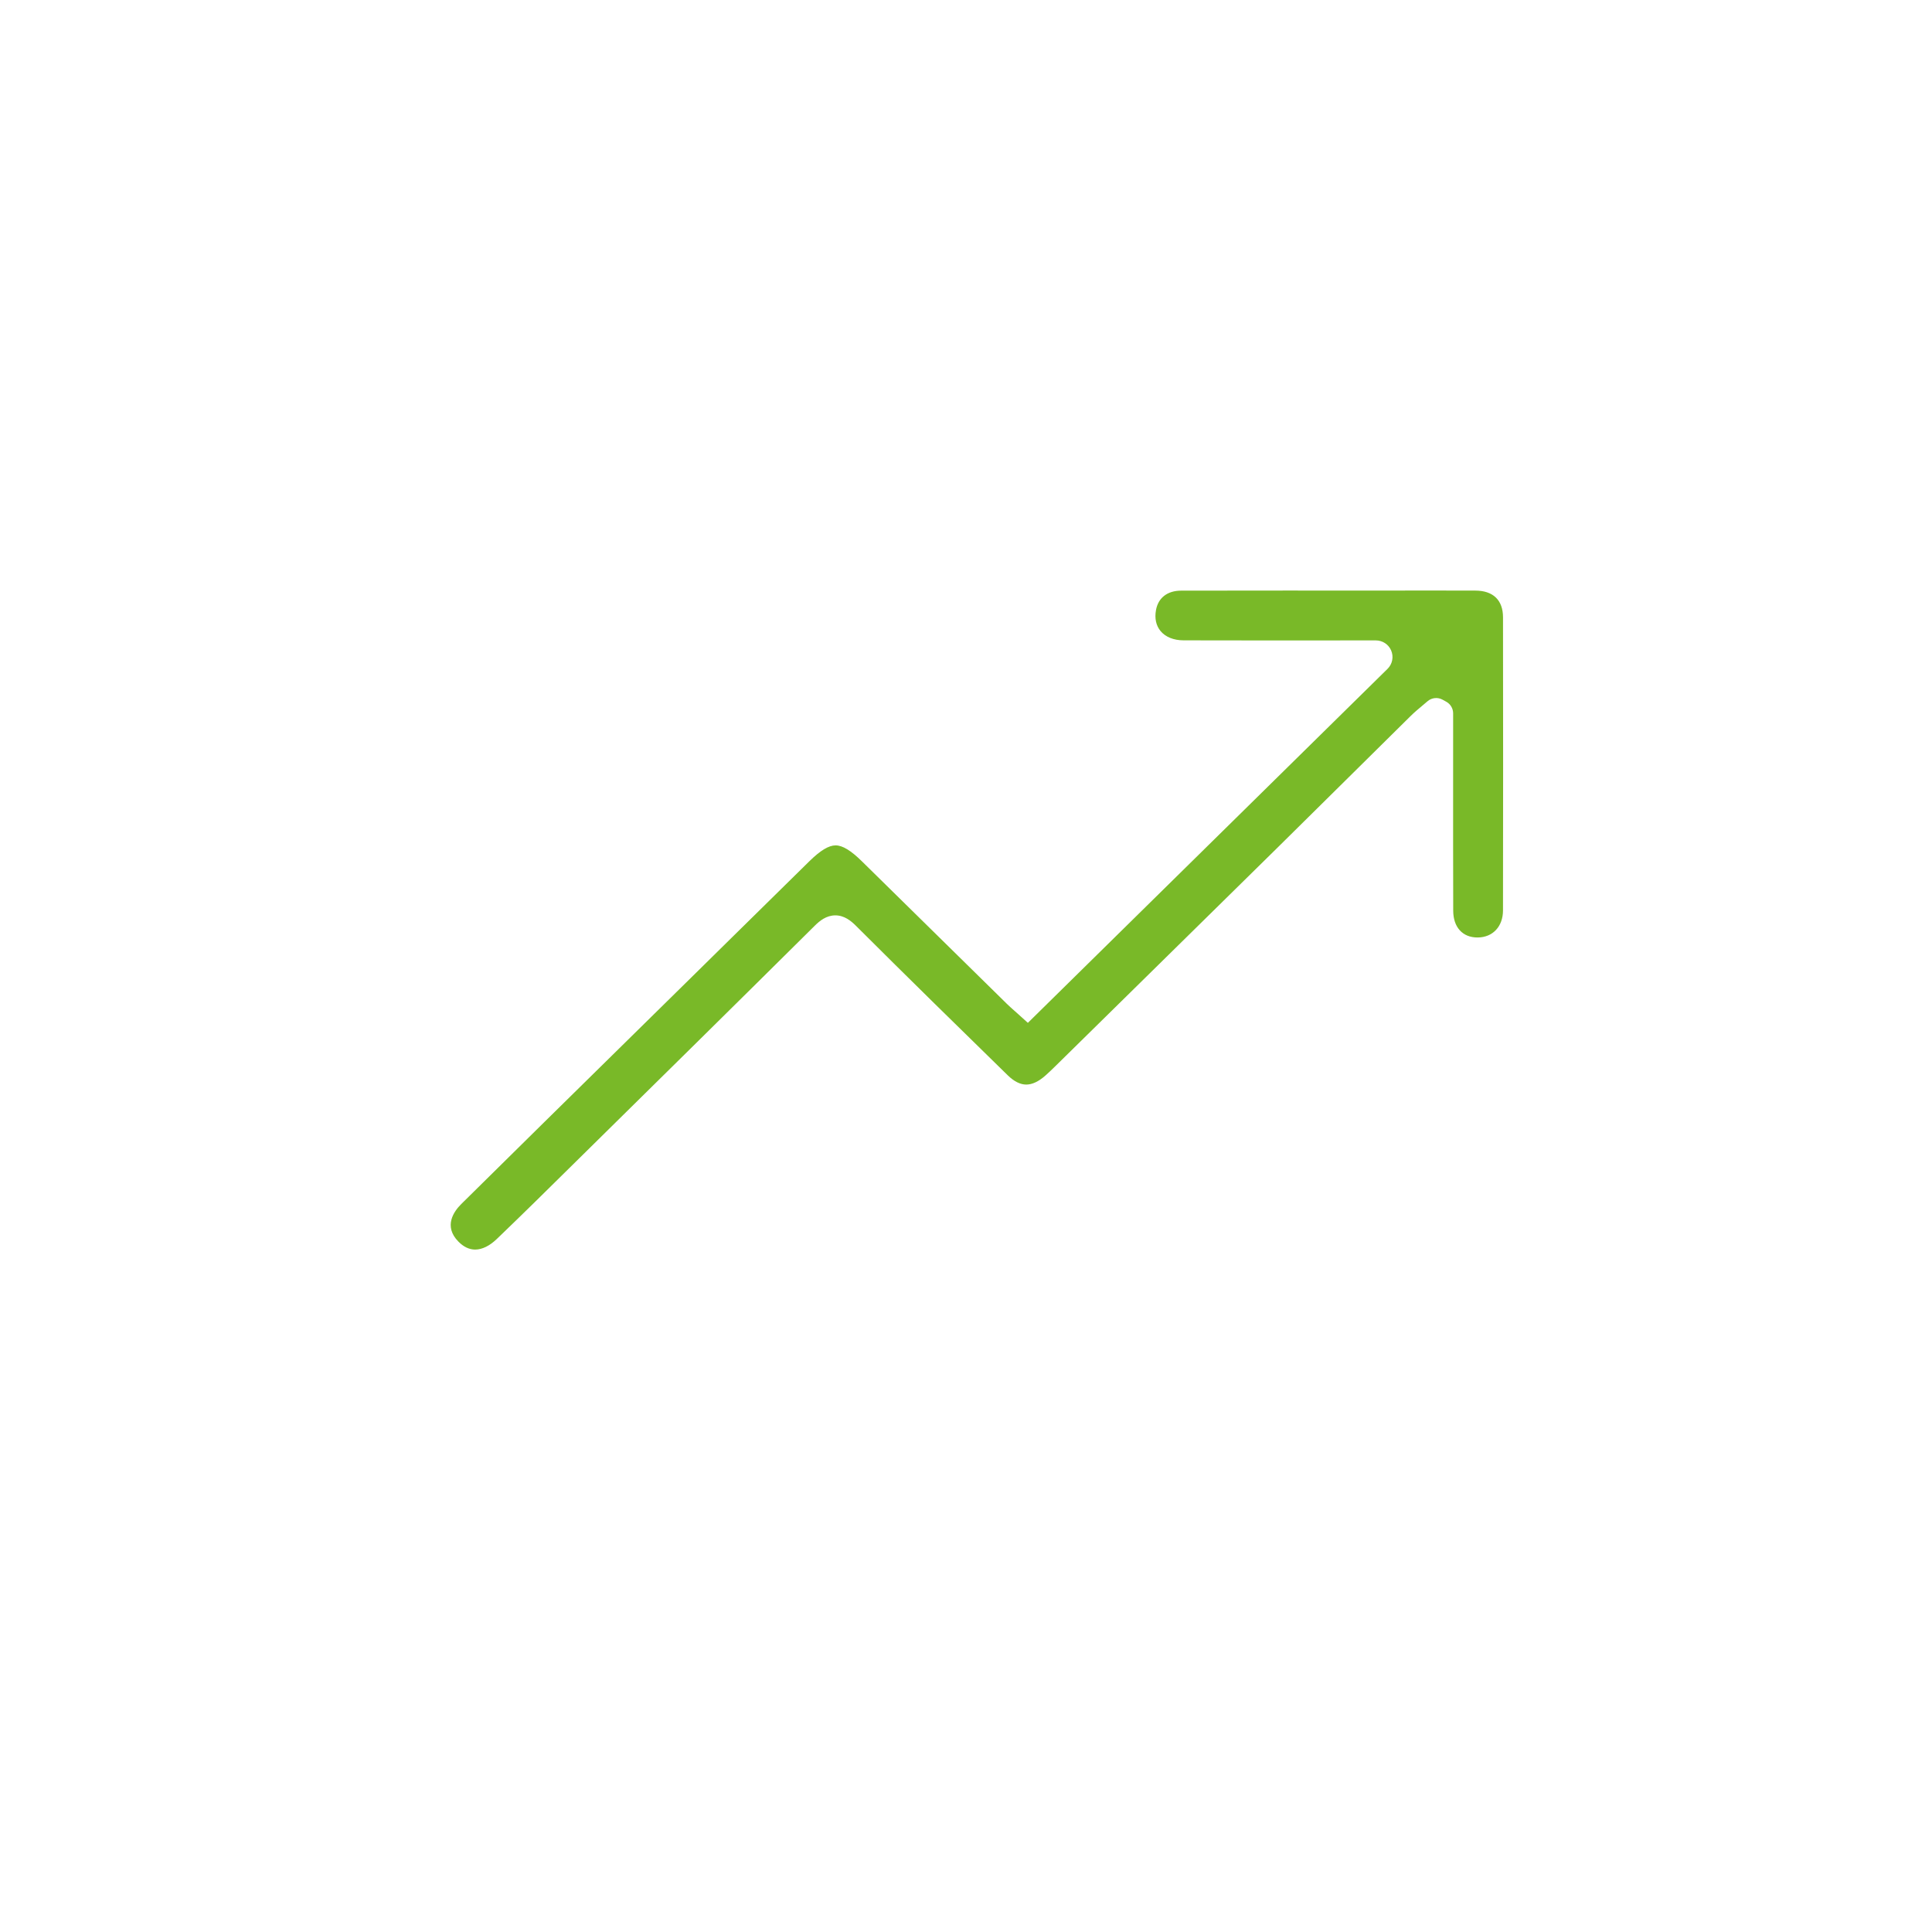<?xml version="1.0" encoding="utf-8"?>
<!-- Generator: Adobe Illustrator 26.0.1, SVG Export Plug-In . SVG Version: 6.00 Build 0)  -->
<svg version="1.1" xmlns="http://www.w3.org/2000/svg" xmlns:xlink="http://www.w3.org/1999/xlink" x="0px" y="0px"
	 viewBox="0 0 1200 1200" style="enable-background:new 0 0 1200 1200;" xml:space="preserve">
<style type="text/css">
	.st0{display:none;}
	.st1{display:inline;fill:#FFFFFF;}
	.st2{display:inline;}
	.st3{fill:#79B928;}
	.st4{fill:#79B928;stroke:#79B928;stroke-width:4;stroke-miterlimit:10;}
	.st5{display:inline;fill:#79B928;}
</style>
<g id="Layer_12" class="st0">
	<rect x="-6647.34" y="-887.34" class="st1" width="14632.85" height="2745.19"/>
</g>
<g id="Layer_1">
</g>
<g id="Layer_2" class="st0">
	<g id="design_00000145059958721190840750000007914535295986044837_" class="st2">
		<path class="st3" d="M412.23,864.49c-54.3,0-98.48-44.18-98.48-98.48V292.32c0-7.53,6.36-13.9,13.9-13.9h389.1
			c7.53,0,13.89,6.36,13.89,13.9v189.12h155.28c7.53,0,13.89,6.36,13.89,13.89v270.68c0,54.3-44.18,98.48-98.48,98.48H412.23z
			 M759.7,822.65c12.02,9.06,26.8,14.05,41.63,14.05c8.78,0,16.45-1.47,23.45-4.49c28.28-9.79,47.24-36.33,47.24-66.2V509.22H730.64
			v256.79C730.64,788.58,741.5,809.74,759.7,822.65z M341.53,766.01c0,38.98,31.71,70.69,70.69,70.69h317.15l-11.03-17.58
			c-10.14-16.16-15.5-34.53-15.5-53.11v-459.8H341.53V766.01z"/>
		<path class="st3" d="M429.14,526.14c-7.53,0-13.89-6.36-13.89-13.9V393.82c0-7.53,6.36-13.89,13.89-13.89h186.09
			c7.53,0,13.9,6.36,13.9,13.89v118.42c0,7.53-6.36,13.9-13.9,13.9H429.14z M443.04,498.35h158.3v-90.63h-158.3V498.35z"/>
		<path class="st3" d="M429.14,627.64c-7.53,0-13.89-6.36-13.89-13.89s6.36-13.89,13.89-13.89h186.09c7.53,0,13.9,6.36,13.9,13.89
			s-6.36,13.89-13.9,13.89H429.14z"/>
		<path class="st3" d="M429.14,731.18c-7.66,0-13.89-6.23-13.89-13.89c0-7.66,6.23-13.89,13.89-13.89h186.09
			c7.53,0,13.9,6.36,13.9,13.89s-6.36,13.89-13.9,13.89H429.14z"/>
	</g>
</g>
<g id="Layer_6" class="st0">
	<g id="design_00000005252022661706032550000007163383852958826390_" class="st2">
		<path class="st4" d="M655,535.01c-6.38,0-11.77-5.39-11.77-11.77V268.03c0-6.38,5.39-11.77,11.77-11.77
			c147.21,0,266.98,119.77,266.98,266.98c0,6.49-5.28,11.77-11.77,11.77H655z M666.77,511.46h231.79l-1.51-14.19
			C884.97,384.14,794.1,293.26,680.96,281.19l-14.19-1.51V511.46z"/>
		<path class="st4" d="M558.56,886.66c-147.21,0-266.98-119.77-266.98-266.98c0-147.21,119.77-266.98,266.98-266.98
			c6.38,0,11.77,5.39,11.77,11.77V607.9h243.43c6.38,0,11.77,5.39,11.77,11.77c0.15,71.05-27.51,137.96-77.88,188.45
			C697.12,858.76,629.96,886.66,558.56,886.66z M532.58,377.3c-123.97,13.38-217.45,117.58-217.45,242.38
			c0,134.23,109.2,243.43,243.43,243.43c124.96,0,229.02-93.5,242.05-217.49l1.49-14.17H558.56c-6.38,0-11.77-5.39-11.77-11.77
			V375.77L532.58,377.3z"/>
	</g>
</g>
<g id="Layer_7" class="st0">
	<g id="design_00000112631482558636147740000007014322965227433134_" class="st2">
		<g>
			<g>
				<path class="st4" d="M406.49,879.42c-11.58,0-22.54-4.58-30.85-12.89c-8.31-8.31-12.89-19.27-12.89-30.85V338.96
					c0-11.58,4.58-22.54,12.89-30.85c8.31-8.31,19.27-12.89,30.85-12.89h84.45v-20.04c0-6.34,5.35-11.69,11.69-11.69h208.3
					c6.34,0,11.69,5.35,11.69,11.69v20.04h84.45c11.58,0,22.54,4.58,30.85,12.89c8.31,8.31,12.89,19.27,12.89,30.85v496.72
					c0,11.58-4.58,22.54-12.89,30.85c-8.31,8.31-19.27,12.89-30.85,12.89H406.49z M406.49,318.6c-11.23,0-20.36,9.13-20.36,20.36
					v496.72c0,11.23,9.13,20.36,20.36,20.36h400.58c11.22,0,20.36-9.13,20.36-20.36V338.96c0-11.23-9.13-20.36-20.36-20.36h-84.45
					v68.75c0,6.45-5.24,11.69-11.69,11.69h-208.3c-6.45,0-11.69-5.24-11.69-11.69V318.6H406.49z M514.31,375.66h184.92v-88.78
					H514.31V375.66z"/>
			</g>
			<g>
				<path class="st4" d="M470.58,574.97c-6.34,0-11.69-5.35-11.69-11.69c0-6.34,5.35-11.69,11.69-11.69h272.4
					c6.34,0,11.69,5.35,11.69,11.69c0,6.34-5.35,11.69-11.69,11.69H470.58z"/>
			</g>
			<g>
				<path class="st4" d="M470.58,663.42c-6.34,0-11.69-5.35-11.69-11.69c0-6.34,5.35-11.69,11.69-11.69h272.4
					c6.34,0,11.69,5.35,11.69,11.69c0,6.34-5.35,11.69-11.69,11.69H470.58z"/>
			</g>
			<g>
				<path class="st4" d="M470.58,751.23c-6.34,0-11.69-5.35-11.69-11.69c0-6.34,5.35-11.69,11.69-11.69h112.16
					c6.34,0,11.69,5.35,11.69,11.69c0,6.34-5.35,11.69-11.69,11.69H470.58z"/>
			</g>
		</g>
	</g>
</g>
<g id="Layer_8" class="st0">
	<g class="st2">
		<path class="st4" d="M799.06,852.84H337.63c-6.68,0-12.1-5.43-12.1-12.1V379.07c0-49.08,39.9-88.99,88.95-88.99h192.29
			c6.68,0,12.1,5.43,12.1,12.1c0,6.68-5.43,12.1-12.1,12.1H414.48c-35.7,0-64.75,29.07-64.75,64.79v449.57h449.32
			c35.7,0,64.75-29.07,64.75-64.79V569.32c0-6.68,5.43-12.1,12.1-12.1c6.68,0,12.1,5.43,12.1,12.1v194.53
			C888.01,812.92,848.12,852.84,799.06,852.84z"/>
		<path class="st4" d="M875.91,492.27c-6.68,0-12.1-5.43-12.1-12.1V314.28H697.54c-6.68,0-12.1-5.43-12.1-12.1
			c0-6.68,5.43-12.1,12.1-12.1h178.37c6.68,0,12.1,5.43,12.1,12.1v178.01C888.01,486.86,882.61,492.27,875.91,492.27z"/>
		<path class="st4" d="M607.05,583.28c-3.11,0-6.19-1.19-8.55-3.55c-4.72-4.72-4.72-12.38,0-17.13l268.86-268.98
			c4.72-4.72,12.38-4.72,17.13,0c4.72,4.72,4.72,12.38,0,17.13L615.61,579.73C613.25,582.11,610.14,583.28,607.05,583.28z"/>
	</g>
</g>
<g id="Layer_4" class="st0">
	<g class="st2">
		<path class="st4" d="M460.84,803.28c-24.64,0-45.1-0.24-64.4-0.75c-28.86-0.76-47.22-15.09-57.54-26.97
			c-13.41-15.44-20.88-35.54-20.49-55.14c2.13-107.88,2.1-204.73-0.1-296.08c-0.53-21.97,7.98-43.6,23.35-59.34
			c15.37-15.75,36.48-24.42,59.42-24.42h0.13c10.33,0.01,20.66,0.02,30.99,0.02c8.59,0,17.18,0,25.78-0.01
			c8.59,0,17.18-0.01,25.77-0.01h0c16.38,0,21.45-16.44,9.92-26.03l0,0c-1.75-1.33-3.49-2.54-5.18-3.72
			c-3.12-2.17-6.08-4.22-8.1-6.4c-4.93-5.3-4.82-12.39,0.27-17.65c2.16-2.23,6.22-3.73,10.11-3.73c2.74,0,5.08,0.73,6.42,2.01
			c21.19,20.12,42.38,41.28,62.96,62.88c2.91,3.05,2.54,10.75-2.28,15.73c-20.91,21.64-40.35,40.93-59.42,58.95
			c-2.38,2.24-5.26,3.43-8.35,3.43c-3.63,0-7.26-1.65-9.96-4.52c-4.67-4.98-4.34-12.35,0.81-17.91c2.07-2.24,5.09-4.25,8.13-6.59
			c19.45-14.95,6.17-29.84-4.22-29.4h-14c-6.94,0-13.88-0.02-20.81-0.03c-6.96-0.02-13.91-0.03-20.87-0.03
			c-10.6,0-19.32,0.04-27.46,0.13c-34.88,0.38-57.45,23.03-57.51,57.71c-0.17,95.16-0.17,193.28-0.02,291.62
			c0.06,36.71,22.08,58.7,58.91,58.83c11.06,0.04,23.04,0.06,37.69,0.06c8.7,0,17.41-0.01,26.11-0.01
			c8.7-0.01,17.39-0.01,26.09-0.01c21.5,0,37.9,0.04,53.2,0.13c5.6,0.03,10.11,1.79,12.69,4.96c2.33,2.85,3.08,6.79,2.17,11.38
			c-1.79,9.02-10.29,10.41-15.19,10.44c-9.35,0.05-18.7,0.12-28.05,0.19C499.14,803.14,479.82,803.28,460.84,803.28z"/>
		<path class="st4" d="M774.82,426.18c-36.53,0-72.71-0.05-107.55-0.16c-9.93-0.03-14.41-4.43-14.52-14.26
			c-0.43-39.24-0.42-77.86,0.03-114.78c0.06-5.07,1.07-8.54,2.98-10.32c2.57-2.38,7.73-2.89,11.61-2.9
			c13.28-0.03,27.64-0.05,45.19-0.05c10.61,0,21.22,0.01,31.84,0.01c10.44,0.01,20.87,0.01,31.31,0.01h0.53
			c10.23,0,20.45-0.01,30.68-0.01c10.22-0.01,20.44-0.01,30.66-0.01c17.01,0,30.93,0.01,43.79,0.05c5.54,0.01,9.53,0.94,11.24,2.6
			c2.09,2.04,2.55,6.91,2.56,10.62c0.12,38.81,0.12,77.5,0,114.98c-0.03,10.1-3.93,14.04-13.91,14.07
			C844.99,426.13,809.17,426.18,774.82,426.18z M679.48,398.58h189.52v-89.12H679.48V398.58z"/>
		<path class="st4" d="M836.19,859.84c-10.52,0-21.03-0.01-31.55-0.01c-10.52-0.01-21.04-0.01-31.56-0.01
			c-10.31,0-20.62,0-30.93,0.01c-10.3,0-20.61,0.01-30.91,0.01c-17.01,0-30.94-0.01-43.82-0.05c-3.94-0.01-9.16-0.53-11.66-2.97
			c-2.48-2.42-3.04-7.57-3.07-11.47c-0.32-37.73-0.32-75.47,0.01-112.17c0.1-11.41,4.4-15.66,15.85-15.68
			c33.55-0.08,68.91-0.12,105.1-0.12c33.97,0,68.71,0.03,106.22,0.1c4,0.01,9.34,0.59,12.04,3.3c2.7,2.71,3.27,8.06,3.28,12.06
			c0.09,43.47,0.09,79.59-0.01,113.65c-0.01,3.69-0.48,8.53-2.63,10.64c-1.76,1.72-5.61,2.64-11.13,2.65
			C868.14,859.83,853.76,859.84,836.19,859.84z M679.75,834.1h189.52v-89.11H679.75V834.1z"/>
		<path class="st4" d="M776.34,643.33c-36.98,0-73.88-0.05-109.67-0.16c-9.45-0.03-13.72-4.11-13.84-13.22
			c-0.49-37.83-0.5-76.84-0.02-115.94c0.09-7.04,1.95-13.57,14.85-13.65c13.36-0.08,27.89-0.12,45.75-0.12
			c10.05,0,20.1,0.01,30.14,0.02c10.06,0.01,20.11,0.02,30.17,0.02h2.08c9.62,0,19.23-0.01,28.85-0.02
			c10.89-0.01,21.79-0.02,32.68-0.02c15.91,0,29.04,0.02,41.31,0.05c6.83,0.02,11.5,1.09,13.5,3.09c1.99,1.99,3.04,6.64,3.05,13.43
			c0.05,37.84,0.09,74.89-0.02,112.18c-0.01,3.67-0.55,8.58-3.04,11.17c-1.92,1.99-5.43,3.01-10.43,3.02
			C846.14,643.28,810.69,643.33,776.34,643.33z M679.27,616.02h189.95v-88.71H679.27V616.02z"/>
	</g>
</g>
<g id="Layer_3" class="st0">
	<path class="st5" d="M687.38,612.62h-8.9v-16.97c34.87-23.76,55.68-62.99,55.68-105.05v-51.12c15.73-16.16,14.72-49.8,13.45-92.39
		c-0.14-4.73-0.31-10.24-0.45-15.8c-0.52-20.85-8.86-39.17-24.8-54.45c-12.36-11.85-24.83-17.3-25.34-17.53
		c-0.65-0.29-1.33-0.53-2.01-0.69c-1.04-0.26-25.8-6.32-54.84-6.32c-20.65,0-38.43,3.02-52.85,8.97l-0.16,0.07
		c-0.32,0.14-0.64,0.3-0.96,0.46l-0.12,0.06c-11.23,6-21.58,7.1-25.46,7.28c-2.73,0.09-5.46-0.85-7.58-2.66
		c-1.52-1.31-3.5-3.13-5.57-5.05c-5.8-5.37-13.02-12.06-20.74-17c-5.53-3.54-12.68-5.49-20.13-5.49c-6.58,0-12.95,1.57-17.94,4.42
		c-30.46,17.45-42.45,56.64-35.65,116.49c4.79,42.03,17.54,79.81,17.67,80.18c1.11,3.26,3.51,5.91,6.63,7.35v43.19
		c0,20.57,5.05,41.01,14.61,59.11c9.18,17.39,22.49,32.64,38.5,44.14v18.74h-4.24c-88.09,0-159.76,71.67-159.76,159.76v58.94
		c0,22.71,18.48,41.19,41.19,41.19h35.83c38.09,3.03,55.19,11.7,70.28,19.36c12.26,6.22,23.84,12.09,42.04,12.09h98.19
		c18.09-0.04,29.64-5.89,41.92-12.11c15.04-7.64,32.09-16.29,70.01-19.32h40.06c22.71,0,41.19-18.48,41.19-41.19v-58.94
		C847.13,684.29,775.47,612.62,687.38,612.62z M653.39,625.51c-0.68,25-21.58,45.33-46.61,45.33h-4.66
		c-25.06,0-45.96-20.35-46.62-45.37l-0.01-17.6c15.5,6.48,31.93,9.77,48.84,9.77h2.8c15.96,0,31.52-2.94,46.28-8.73L653.39,625.51z
		 M602.12,695.91h4.66c34.48,0,63.98-24.45,70.43-58.24h10.17c74.27,0,134.69,60.42,134.69,134.69v58.94
		c0,8.89-7.23,16.12-16.12,16.12H766.1c-0.12,0-0.3-0.01-0.37-0.01c-0.29,0-0.57,0.01-0.91,0.03l-0.85,0.06
		c-42.81,3.41-63.93,14.1-79.44,21.95c-11.07,5.62-18.39,9.34-30.46,9.41h-0.19c-0.27,0-0.55,0-0.84,0.02h-97.28
		c-12.16,0-19.5-3.72-30.7-9.4c-15.51-7.87-36.76-18.66-80.11-22.03l-0.12-0.01c-0.29-0.02-0.6-0.04-0.88-0.04h-36.34
		c-8.89,0-16.12-7.23-16.12-16.12v-58.94c0-74.27,60.42-134.69,134.69-134.69h5.51c3.06,16.04,11.63,30.69,24.21,41.31
		C568.81,689.9,585.23,695.91,602.12,695.91z M645.58,308.5c-3.43,1.49-6.08,4.53-7.1,8.14c-0.24,0.82-6.16,20.23-27.84,42.69
		c-19.19,19.87-55.5,46.71-119.61,61.99c-4.29-14.5-13.74-50.18-14.74-85.68c-1.04-36.74,7.32-60.45,24.84-70.48
		c1.22-0.69,3.25-1.11,5.42-1.11c2.08,0,4.91,0.4,6.68,1.57c5.73,3.67,12.01,9.47,17.05,14.13l0.51,0.47
		c2.13,1.97,4.15,3.83,5.97,5.38c7,5.98,16,9.08,25.06,8.62c6.84-0.33,20.56-2.06,35.54-9.94c11.31-4.57,25.6-6.88,42.47-6.88
		c22.4,0,42.3,4.05,48.04,5.33c5.81,2.87,33.48,18.18,34.24,49.21c0.14,5.51,0.3,10.91,0.45,15.99c0.29,9.25,0.64,20.48,0.62,30.96
		c-12.78-30-35.24-53.55-66.82-70.02C653.07,307.14,649.03,307.01,645.58,308.5z M502.37,444.32
		c45.12-11.41,82.59-29.43,111.38-53.58c23.51-19.72,36.27-39.39,42.9-52.71c45.34,29.59,51.79,72.33,52.44,89.59l0,5.26
		c-0.03,0.43-0.03,0.89,0,1.4v56.33c0,56.22-45.74,101.96-101.96,101.96h-2.8c-56.22,0-101.96-45.74-101.96-101.96V444.32z"/>
</g>
<g id="Layer_9" class="st0">
	<g class="st2">
		<path class="st4" d="M607.21,857.57c-5.9,0-10.68-4.78-10.68-10.68v-85.7c-4.17,0.5-7.87,0.75-10.99,0.75
			c-29.4,0-53.32-23.93-53.32-53.32c0-29.4,23.91-53.32,53.32-53.32c3.41,0,7.22,0.31,10.99,0.77v-84.33
			c0-5.9,4.78-10.68,10.68-10.68s10.68,4.78,10.68,10.68v96.83c0,3.19-1.42,6.2-3.87,8.23c-2.45,2.02-5.69,2.86-8.81,2.26
			c-7.97-1.53-15.14-2.4-19.66-2.4c-17.62,0-31.97,14.33-31.97,31.97c0,17.64,14.33,31.97,31.97,31.97c4.54,0,11.71-0.87,19.66-2.4
			c3.12-0.6,6.36,0.22,8.81,2.26c2.45,2.02,3.87,5.04,3.87,8.23v87.31c140.06-5.62,253.53-121.22,255.14-262.51
			c0.07-5.9,4.89-10.58,10.8-10.56c5.9,0.07,10.63,4.9,10.56,10.8c-0.87,76.02-31.14,147.34-85.22,200.84
			C755.03,828.09,683.31,857.57,607.21,857.57z"/>
		<path class="st4" d="M606.07,859.15C606.06,859.15,606.06,859.15,606.07,859.15c-158.26-0.1-287-128.93-287-287.19
			c0-5.9,4.78-10.68,10.68-10.68h85.7c-0.5-4.17-0.75-7.87-0.75-10.99c0-29.4,23.91-53.32,53.32-53.32s53.32,23.91,53.32,53.32
			c0,3.41-0.31,7.22-0.77,10.99h85.5c5.9,0,10.68,4.78,10.68,10.68v98.2c0,3.19-1.42,6.2-3.87,8.23s-5.67,2.86-8.81,2.26
			c-7.95-1.53-15.12-2.38-19.66-2.38c-17.62,0-31.97,14.33-31.97,31.97s14.33,31.97,31.97,31.97c4.53,0,11.69-0.87,19.66-2.4
			c3.12-0.6,6.36,0.22,8.81,2.26c2.45,2.02,3.87,5.04,3.87,8.23v98.2c0,2.83-1.13,5.55-3.14,7.56
			C611.61,858.02,608.9,859.15,606.07,859.15z M340.65,582.64C346.14,720.65,457.4,832,595.4,837.57v-74.8
			c-3.75,0.46-7.58,0.77-10.99,0.77c-29.4,0-53.32-23.93-53.32-53.32s23.91-53.32,53.32-53.32c3.12,0,6.82,0.26,10.99,0.75v-75.03
			h-87.31c-3.19,0-6.2-1.42-8.23-3.87s-2.86-5.69-2.26-8.81c1.53-7.97,2.4-15.14,2.4-19.66c0-17.62-14.33-31.97-31.97-31.97
			s-31.97,14.33-31.97,31.97c0,4.54,0.87,11.71,2.4,19.66c0.6,3.12-0.22,6.36-2.26,8.81c-2.02,2.45-5.04,3.87-8.23,3.87h-87.31
			V582.64z"/>
		<path class="st4" d="M606.35,581.49h-98.2c-3.19,0-6.2-1.42-8.23-3.87s-2.86-5.69-2.26-8.81c1.53-7.95,2.38-15.12,2.38-19.66
			c0-17.62-14.33-31.97-31.97-31.97s-31.97,14.35-31.97,31.97c0,4.53,0.87,11.69,2.4,19.66c0.6,3.12-0.22,6.36-2.26,8.81
			c-2.04,2.45-5.04,3.87-8.23,3.87h-98.18c-2.83,0-5.55-1.13-7.56-3.14c-2.01-2.01-3.12-4.71-3.12-7.56
			c0.05-75.2,28.97-146.28,81.44-200.14c52.35-53.75,122.4-84.54,197.26-86.73c5.88-0.1,10.82,4.47,10.99,10.37
			c0.17,5.9-4.47,10.82-10.37,10.99c-140.98,4.11-252.24,115.13-257.75,254.85h74.8c-0.46-3.75-0.77-7.58-0.77-10.99
			c0-29.4,23.93-53.32,53.32-53.32s53.32,23.93,53.32,53.32c0,3.12-0.26,6.82-0.75,10.99h77.56c1.95-2.31,4.89-3.77,8.14-3.77
			c5.9,0,10.68,4.78,10.68,10.68v3.77C617.03,576.71,612.25,581.49,606.35,581.49z"/>
		<path class="st4" d="M745.55,645.94c-29.4,0-53.32-23.91-53.32-53.32c0-3.41,0.31-7.22,0.77-10.99h-85.5
			c-5.9,0-10.68-4.78-10.68-10.68v-98.2c0-3.19,1.42-6.2,3.87-8.23s5.69-2.86,8.81-2.26c7.95,1.53,15.12,2.38,19.66,2.38
			c17.62,0,31.97-14.33,31.97-31.97s-14.33-31.97-31.97-31.97c-4.53,0-11.69,0.87-19.66,2.4c-3.14,0.6-6.36-0.22-8.81-2.26
			c-2.45-2.02-3.87-5.04-3.87-8.23v-98.18c0-2.83,1.13-5.55,3.14-7.56c2.01-2.01,4.71-3.12,7.54-3.12l0,0
			c158.24,0.1,286.99,128.93,286.99,287.19c0,5.9-4.78,10.68-10.68,10.68h-85.7c0.5,4.17,0.75,7.87,0.75,10.99
			C798.86,622.03,774.95,645.94,745.55,645.94z M618.16,560.27h87.31c3.19,0,6.2,1.42,8.23,3.87s2.86,5.69,2.26,8.81
			c-1.53,7.97-2.4,15.14-2.4,19.66c0,17.62,14.33,31.97,31.97,31.97c17.64,0,31.97-14.33,31.97-31.97c0-4.54-0.87-11.71-2.4-19.66
			c-0.6-3.12,0.22-6.36,2.26-8.81c2.02-2.45,5.04-3.87,8.23-3.87h87.31c-5.49-138.02-116.75-249.36-254.75-254.93v74.8
			c3.75-0.46,7.58-0.77,10.99-0.77c29.4,0,53.32,23.93,53.32,53.32s-23.91,53.32-53.32,53.32c-3.12,0-6.82-0.26-10.99-0.75V560.27
			L618.16,560.27z"/>
	</g>
</g>
<g id="Layer_5" class="st0">
	<g class="st2">
		<path class="st4" d="M606.77,703.18c-72.65,0-131.75-59.1-131.75-131.75s59.1-131.75,131.75-131.75s131.75,59.1,131.75,131.75
			S679.42,703.18,606.77,703.18z M606.77,463.89c-59.3,0-107.54,48.25-107.54,107.54c0,59.3,48.25,107.54,107.54,107.54
			c59.3,0,107.54-48.25,107.54-107.54C714.31,512.14,666.06,463.89,606.77,463.89z"/>
		<path class="st4" d="M606.81,748.48c-65.89,0-131.39-16.04-189.4-46.38c-56.15-29.38-105.44-72.11-142.53-123.56
			c-3.05-4.23-3.05-9.95,0-14.16c37.14-51.48,86.45-94.21,142.55-123.56c57.99-30.34,123.48-46.38,189.38-46.38
			c65.85,0,131.33,16.04,189.32,46.38c56.11,29.36,105.4,72.09,142.55,123.56c3.05,4.23,3.05,9.93,0,14.16
			c-37.12,51.48-86.39,94.21-142.49,123.56C738.17,732.44,672.7,748.48,606.81,748.48z M299.74,571.44
			c72.51,95.85,186.63,152.82,307.07,152.82c120.38,0,234.48-56.97,306.99-152.82c-72.57-95.85-186.67-152.82-306.99-152.82
			C486.45,418.61,372.33,475.58,299.74,571.44z"/>
	</g>
</g>
<g id="Layer_10" class="st0">
	<g class="st2">
		<path class="st4" d="M334.34,672.14c-4.98,0-9.03-4.05-9.03-9.03V345.34c0-4.98,4.05-9.03,9.03-9.03H879.2
			c4.98,0,9.03,4.05,9.03,9.03v317.78c0,4.98-4.05,9.03-9.03,9.03H334.34z M343.37,654.08h526.8V354.37h-526.8V654.08z"/>
		<path class="st4" d="M523.07,850.15c-3.75,0-7.16-2.37-8.47-5.89c-1.31-3.52-0.27-7.53,2.58-9.99l31.38-27.01l9.4-35.95H323.46
			c-22.99,0-41.68-18.7-41.68-41.68V334.44c0-22.99,18.7-41.68,41.68-41.68h566.63c22.99,0,41.68,18.7,41.68,41.68v395.19
			c-0.02,22.98-18.72,41.68-41.7,41.68h-226.5l9.4,35.95l31.38,27.01c2.84,2.45,3.88,6.46,2.58,9.99c-1.34,3.52-4.76,5.89-8.5,5.89
			H523.07z M565.32,814.56c-0.45,1.75-1.46,3.37-2.84,4.56l-15.1,12.97h126.7l-15.06-12.97c-1.4-1.19-2.38-2.77-2.84-4.55
			l-10.99-42.08h-68.88L565.32,814.56z M323.46,310.82c-13.03,0-23.62,10.6-23.62,23.62v395.19c0,13.03,10.6,23.62,23.62,23.62
			h566.63c13.03,0,23.62-10.6,23.62-23.62V334.44c0-13.03-10.6-23.62-23.62-23.62H323.46z"/>
		<path class="st4" d="M609.42,730.71c-9.84,0-17.85-8.01-17.85-17.85c0-9.84,8.01-17.85,17.85-17.85s17.85,8.01,17.85,17.85
			C627.27,722.7,619.26,730.71,609.42,730.71z"/>
	</g>
</g>
<g id="Layer_11">
	<g>
		<path class="st3" d="M295.13,776.13c-3.7,0-7.21-1.68-10.44-4.98c-9.31-9.51-2.85-18.69,1.82-23.31
			c34.2-33.83,69.08-68.13,102.81-101.31c13.26-13.05,26.53-26.09,39.78-39.14c8.44-8.3,16.87-16.61,25.3-24.92
			c15.81-15.58,32.15-31.68,48.26-47.49c6.88-6.75,12.07-9.9,16.36-9.9c4.28,0,9.49,3.16,16.38,9.95
			c30.91,30.45,62.26,61.24,89.92,88.41c1.48,1.46,2.97,2.77,4.68,4.29c0.82,0.73,1.71,1.51,2.68,2.39l5.75,5.19l223.4-219.88
			c3.06-3.01,3.93-7.6,2.19-11.53v0c-1.65-3.73-5.35-6.13-9.43-6.13h-8.19c-10.61,0-21.23,0.01-31.84,0.01
			c-10.61,0.01-21.22,0.01-31.83,0.01c-18.55,0-33.68-0.02-47.6-0.06c-6.13-0.02-11.2-2.06-14.27-5.75
			c-2.81-3.38-3.8-7.9-2.85-13.07c1.4-7.64,7.09-12.03,15.61-12.05c23.41-0.05,46.7-0.06,64.37-0.06l60.91,0.01
			c5.29,0,10.59,0,15.88-0.01c5.63,0,11.27-0.01,16.9-0.01c8.24,0,16.48,0.01,24.72,0.04c11.05,0.04,17.14,5.94,17.15,16.6
			c0.09,62.06,0.09,123.31-0.01,182.05c-0.02,9.96-6.31,16.72-15.67,16.81l-0.2,0c-9.25,0-15.02-6.37-15.05-16.63
			c-0.08-27.01-0.07-54.48-0.06-81.05c0-10.81,0.01-21.62,0.01-32.43v-9.11c0-2.99-1.63-5.75-4.25-7.2l-2.32-1.28
			c-3.01-1.66-6.74-1.27-9.34,0.98v0c-1.03,0.89-2.08,1.77-3.13,2.65c-2.43,2.03-4.95,4.13-7.35,6.5
			c-13.02,12.84-26.23,25.92-39,38.57c-14.39,14.25-29.27,28.99-43.94,43.44c-35.52,35-71.67,70.54-106.64,104.91l-31.56,31.03
			c-1.74,1.71-3.81,3.71-5.97,5.6c-4.09,3.57-8.01,5.38-11.64,5.38c-3.73,0-7.62-1.95-11.56-5.81
			c-28.54-27.89-61.71-60.36-94.26-92.84c-3-3-7.17-6.44-12.77-6.44c-5.59,0-9.73,3.4-12.71,6.36
			c-48.42,48.04-97.82,96.72-145.6,143.79l-27.68,27.28c-7.57,7.46-15.36,14.97-22.89,22.24l-1.35,1.3
			C304.12,773.85,299.46,776.13,295.13,776.13z"/>
	</g>
</g>
</svg>
